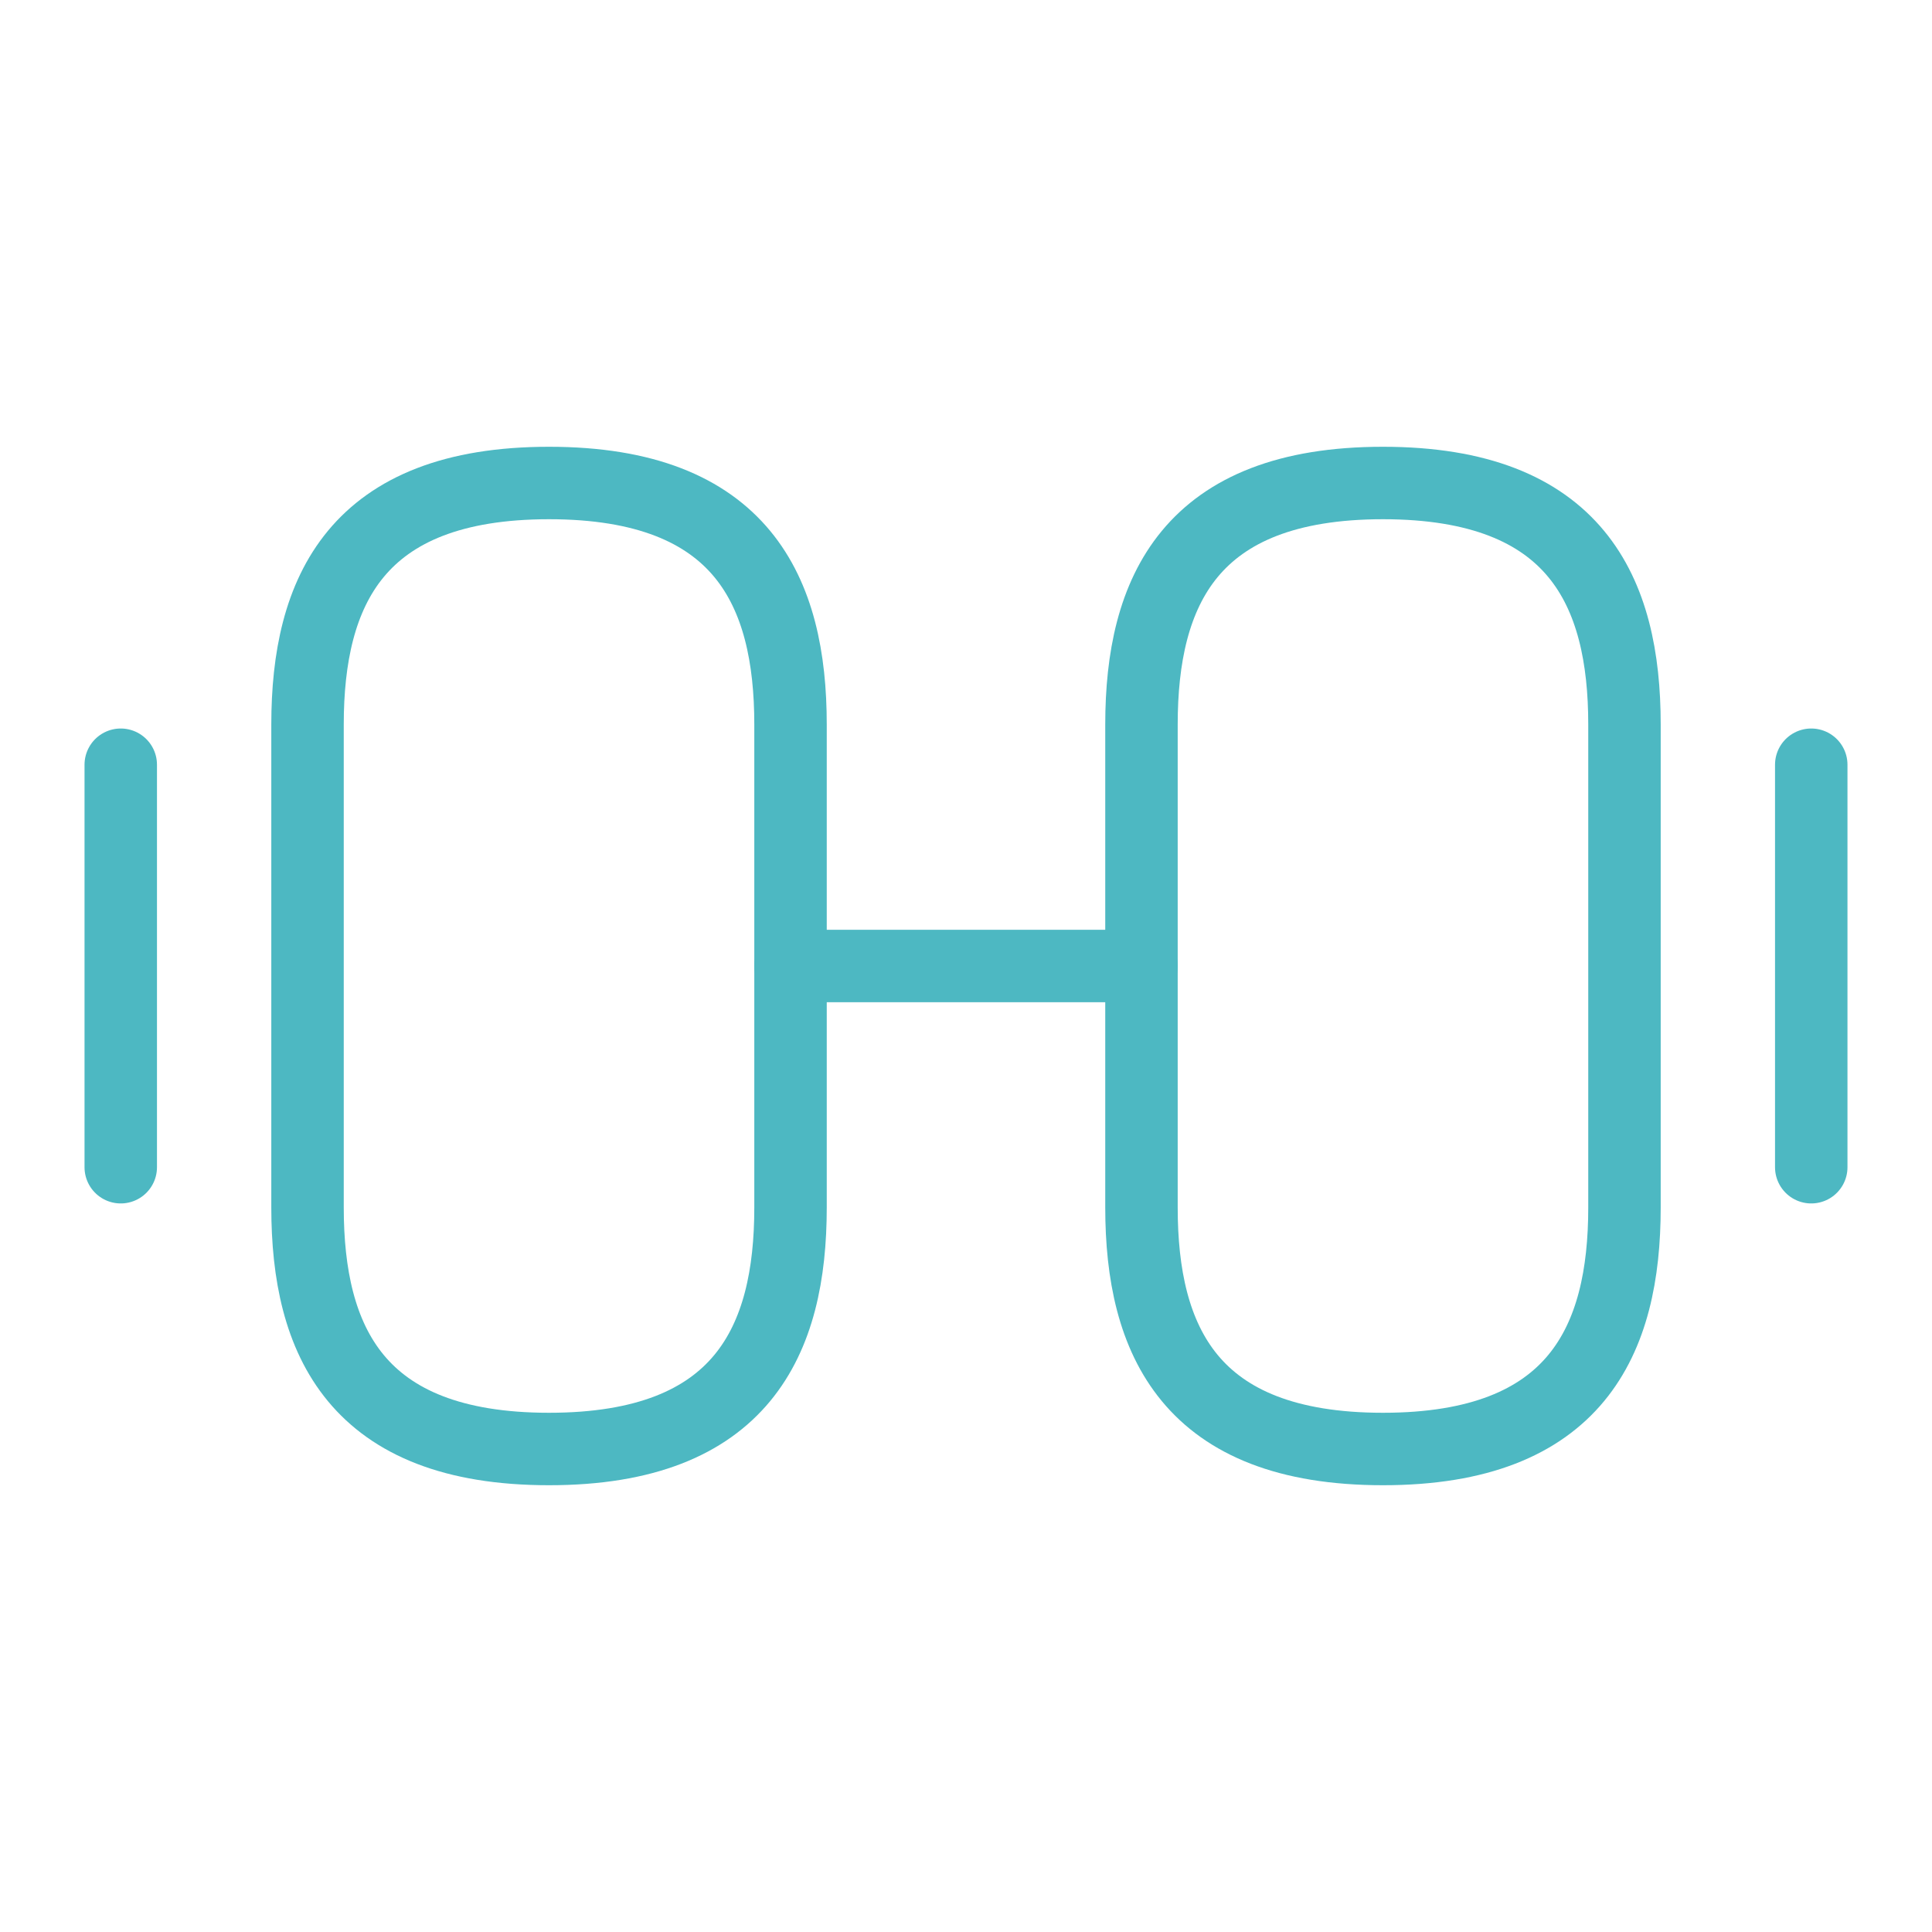 <svg width="40" height="40" viewBox="0 0 40 40" fill="none" xmlns="http://www.w3.org/2000/svg">
<path d="M28.633 30C32.633 30 33.633 27.75 33.633 25V15C33.633 12.25 32.633 10 28.633 10C24.633 10 23.633 12.25 23.633 15V25C23.633 27.75 24.633 30 28.633 30Z" stroke="#4DB8C2" stroke-width="1.5" stroke-linecap="round" stroke-linejoin="round"/>
<path d="M11.367 30C7.367 30 6.367 27.75 6.367 25V15C6.367 12.25 7.367 10 11.367 10C15.367 10 16.367 12.25 16.367 15V25C16.367 27.75 15.367 30 11.367 30Z" stroke="#4DB8C2" stroke-width="1.5" stroke-linecap="round" stroke-linejoin="round"/>
<path d="M16.367 20H23.634" stroke="#4DB8C2" stroke-width="1.5" stroke-linecap="round" stroke-linejoin="round"/>
<path d="M37.5 24.166V15.833" stroke="#4DB8C2" stroke-width="1.5" stroke-linecap="round" stroke-linejoin="round"/>
<path d="M2.5 24.166V15.833" stroke="#4DB8C2" stroke-width="1.5" stroke-linecap="round" stroke-linejoin="round"/>
</svg>
